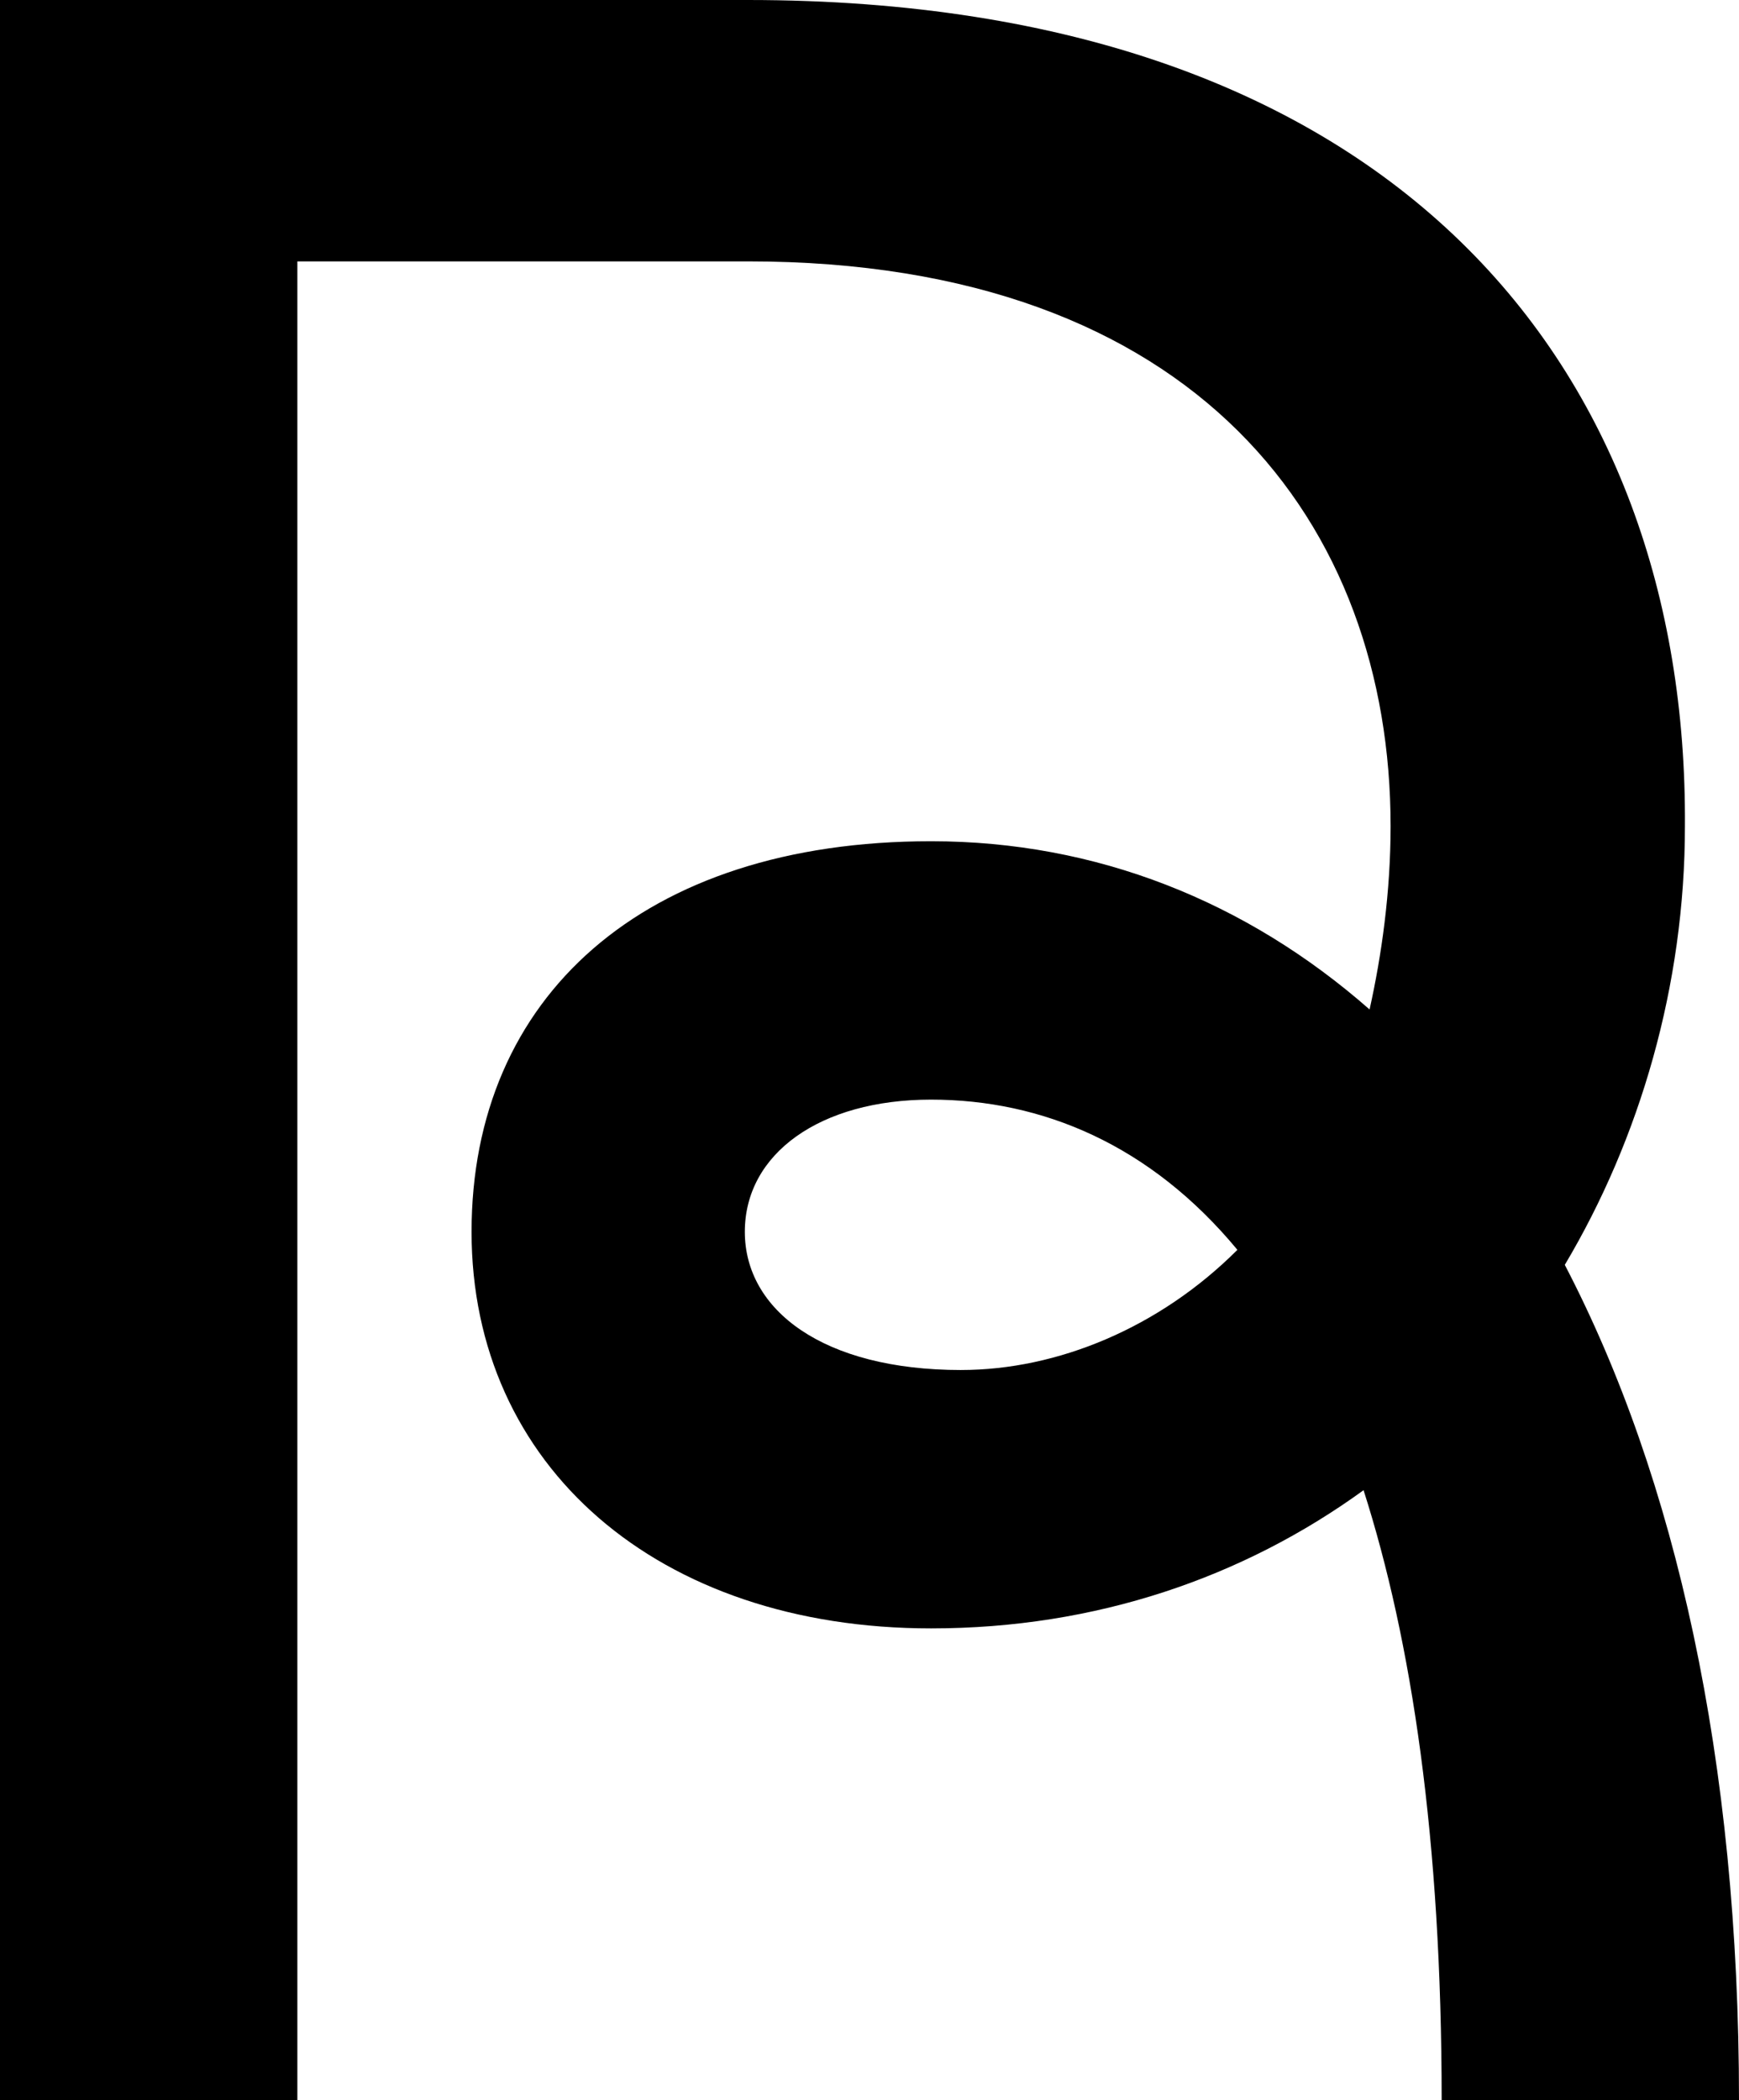 <?xml version="1.0" encoding="UTF-8"?><svg id="Layer_2" xmlns="http://www.w3.org/2000/svg" viewBox="0 0 965.82 1165.98"><g id="Layer_1-2"><path d="m0,0h415.35c360.3,0,522.11,205.17,520.44,458.72,0,88.41-25.02,173.48-66.72,243.54,61.72,118.43,96.75,275.23,96.75,463.72h-165.14c0-145.12-16.68-255.21-43.37-338.61-66.72,48.37-148.46,76.73-240.2,76.73-151.79,0-255.21-90.08-255.21-220.19s95.08-216.85,255.21-216.85c91.75,0,175.15,33.36,243.54,93.41,6.67-30.02,11.67-65.06,11.67-101.75,0-166.81-106.76-313.6-356.96-313.6h-250.21v1020.86H0V0Zm533.78,760.64c53.38,0,110.09-23.35,153.46-66.72-48.37-58.38-108.43-83.4-170.15-83.4s-103.42,30.03-103.42,73.4,43.37,76.73,120.1,76.73Z"/></g></svg>